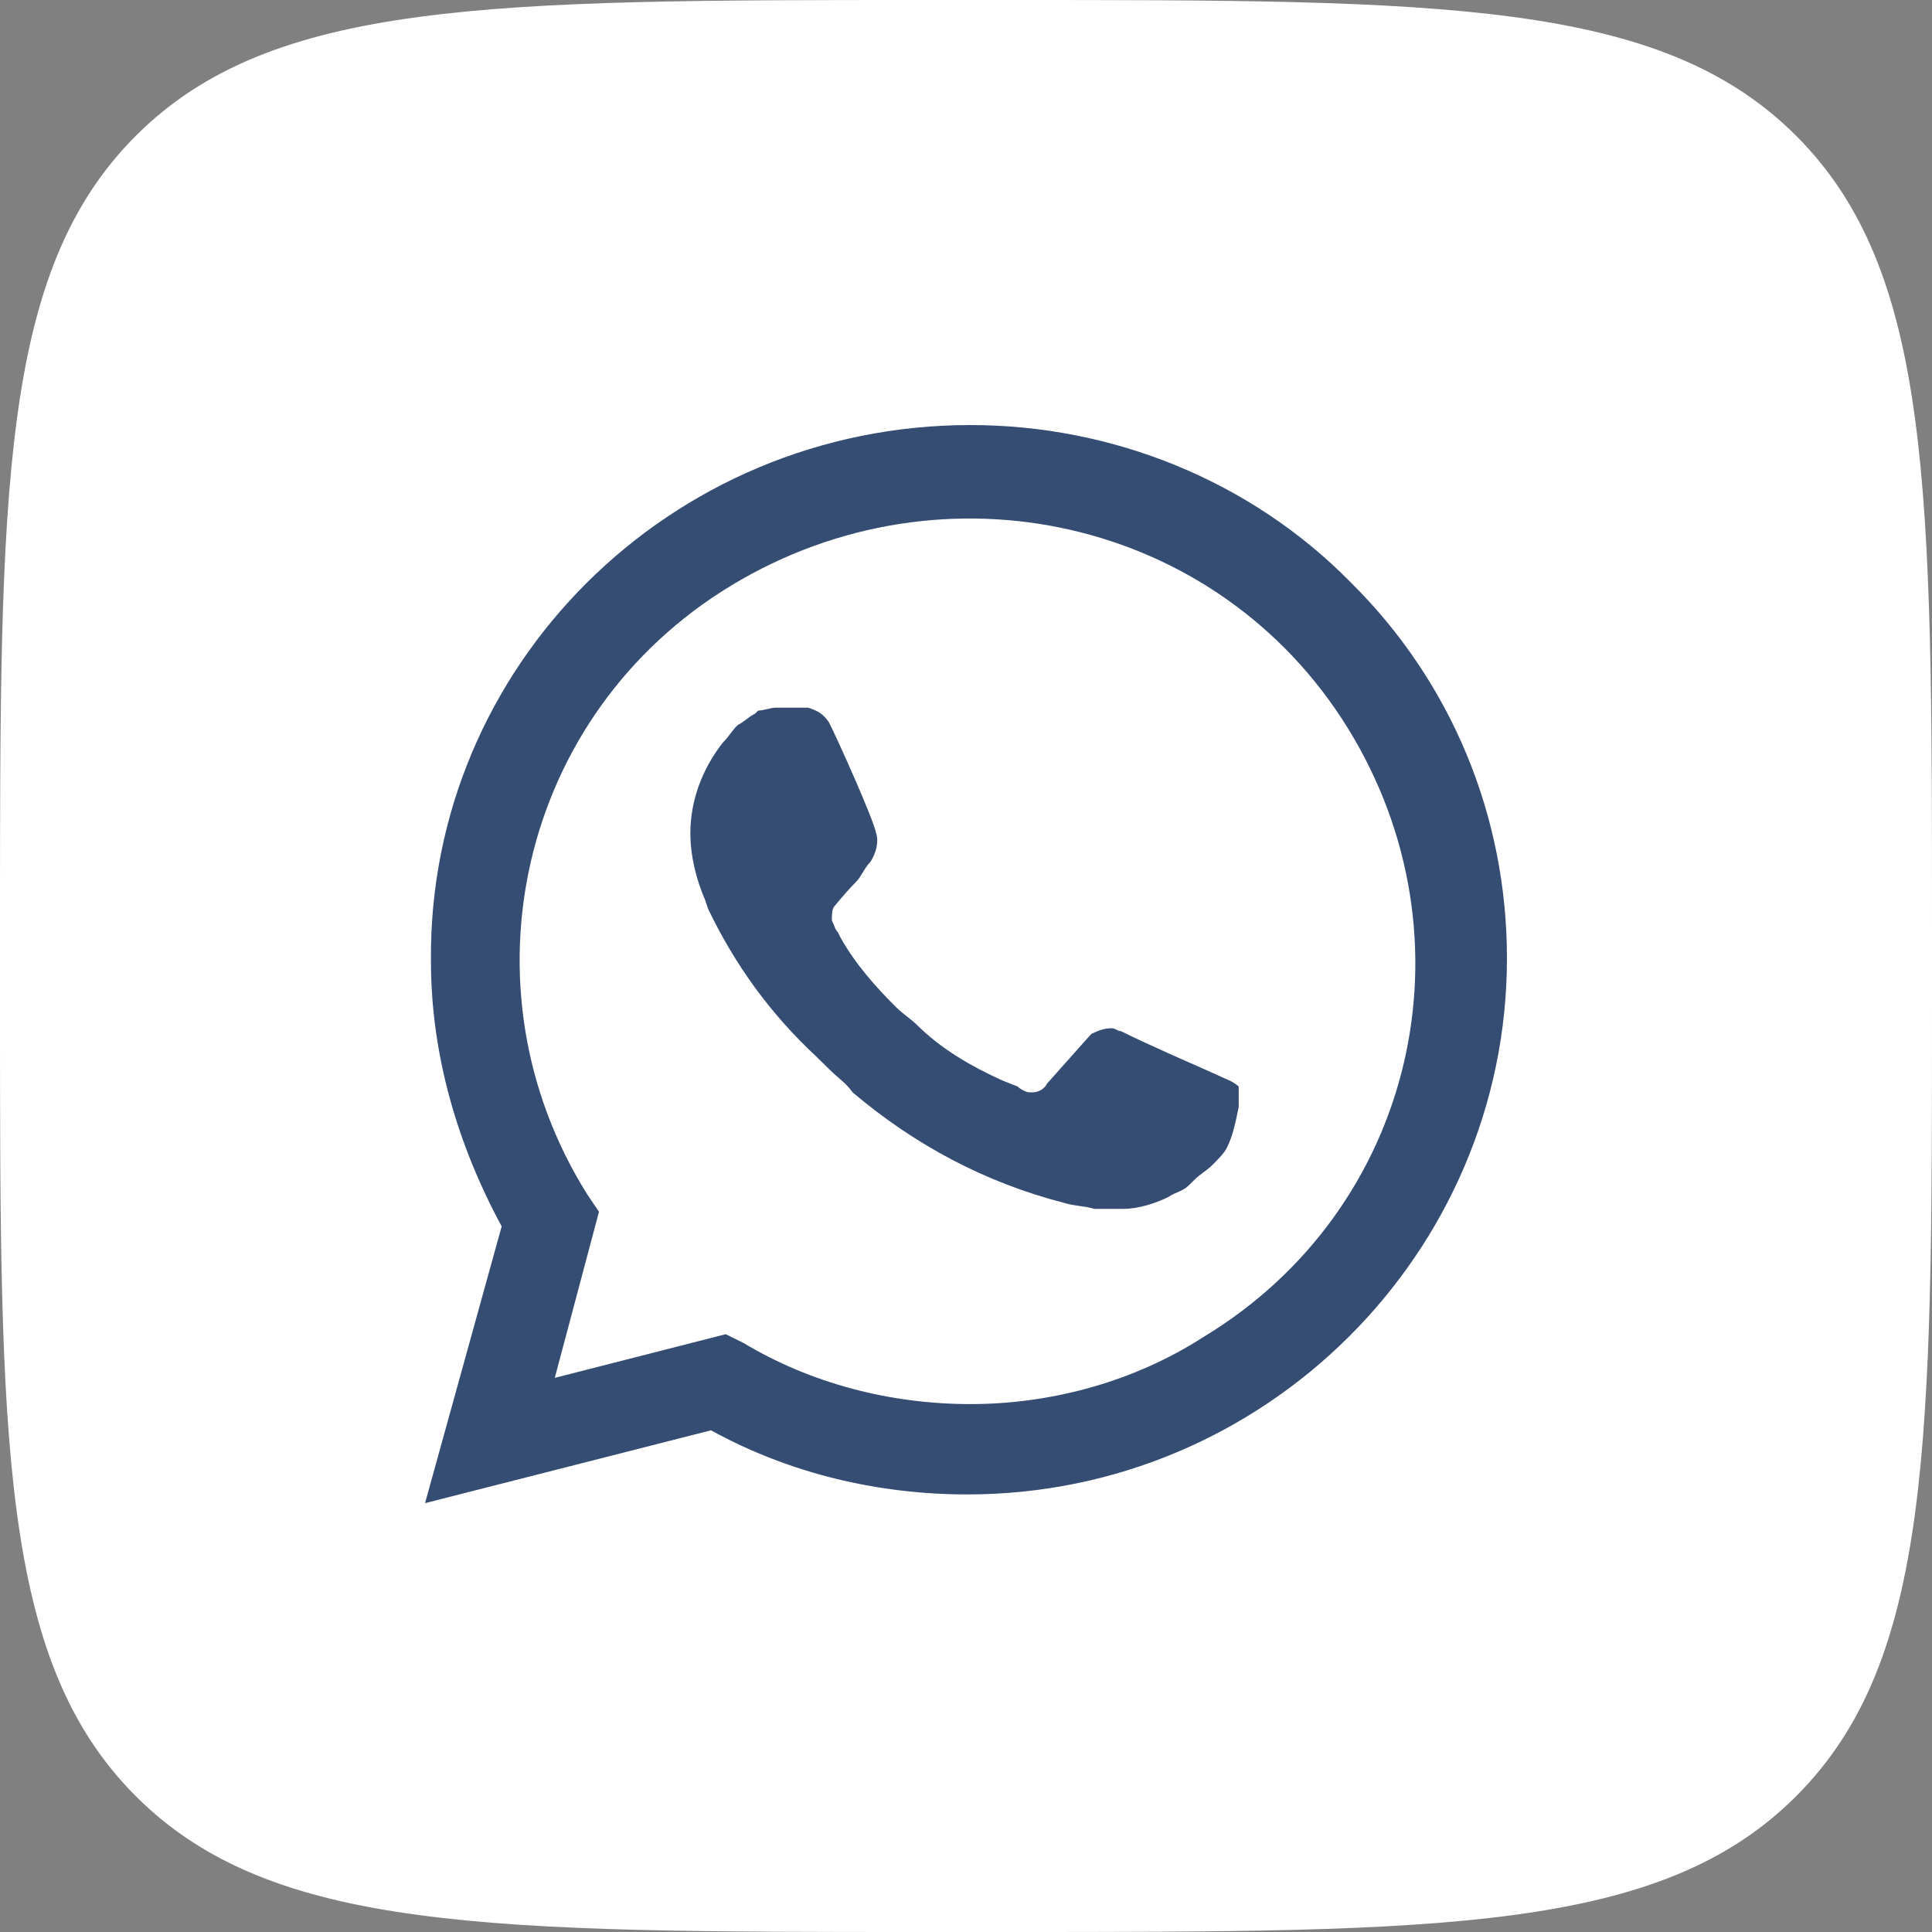 <?xml version="1.0" encoding="UTF-8"?> <svg xmlns="http://www.w3.org/2000/svg" width="33" height="33" viewBox="0 0 33 33" fill="none"><rect x="0" y="0" width="33" height="33" fill="#808080" stroke="none"/> <g clip-path="url(#clip0_388_688)"> <path d="M0 15.84C0 8.373 0 4.639 2.32 2.32C4.639 0 8.373 0 15.84 0H17.16C24.627 0 28.36 0 30.68 2.32C33 4.639 33 8.373 33 15.84V17.16C33 24.627 33 28.36 30.68 30.68C28.36 33 24.627 33 17.16 33H15.84C8.373 33 4.639 33 2.32 30.68C0 28.36 0 24.627 0 17.16V15.84Z" fill="white"></path> <path d="M12.144 23.087L12.446 23.236C13.705 23.983 15.115 24.331 16.525 24.331C20.956 24.331 24.582 20.748 24.582 16.368C24.582 14.277 23.726 12.237 22.215 10.743C20.705 9.25 18.69 8.404 16.525 8.404C12.094 8.404 8.468 11.988 8.519 16.418C8.519 17.911 8.972 19.354 9.727 20.598L9.929 20.897L9.123 23.834L12.144 23.087Z" fill="white"></path> <path d="M23.071 9.947C21.359 8.205 18.993 7.26 16.576 7.26C11.44 7.26 7.31 11.391 7.361 16.418C7.361 18.011 7.814 19.553 8.569 20.947L7.26 25.675L12.144 24.431C13.504 25.178 15.015 25.526 16.525 25.526C21.611 25.526 25.74 21.395 25.74 16.368C25.74 13.929 24.783 11.64 23.071 9.947ZM16.576 23.983C15.216 23.983 13.857 23.635 12.698 22.938L12.396 22.789L9.476 23.535L10.231 20.698L10.03 20.4C7.814 16.866 8.871 12.187 12.497 9.997C16.122 7.807 20.805 8.852 23.021 12.436C25.237 16.02 24.179 20.648 20.554 22.838C19.395 23.585 17.986 23.983 16.576 23.983ZM21.007 18.459L20.453 18.21C20.453 18.21 19.647 17.861 19.144 17.612C19.093 17.612 19.043 17.563 18.993 17.563C18.842 17.563 18.741 17.612 18.64 17.662C18.64 17.662 18.59 17.712 17.885 18.508C17.834 18.608 17.734 18.658 17.633 18.658H17.583C17.532 18.658 17.432 18.608 17.381 18.558L17.13 18.459C16.576 18.21 16.072 17.911 15.669 17.513C15.569 17.413 15.418 17.314 15.317 17.214C14.964 16.866 14.612 16.468 14.36 16.02L14.31 15.92C14.259 15.87 14.259 15.821 14.209 15.721C14.209 15.621 14.209 15.522 14.259 15.472C14.259 15.472 14.461 15.223 14.612 15.074C14.713 14.975 14.763 14.825 14.864 14.726C14.964 14.576 15.015 14.377 14.964 14.228C14.914 13.979 14.31 12.635 14.159 12.337C14.058 12.187 13.957 12.137 13.806 12.088H13.252C13.152 12.088 13.051 12.137 12.95 12.137L12.9 12.187C12.799 12.237 12.698 12.337 12.598 12.386C12.497 12.486 12.447 12.585 12.346 12.685C11.993 13.133 11.792 13.68 11.792 14.228C11.792 14.626 11.893 15.024 12.044 15.373L12.094 15.522C12.547 16.468 13.152 17.314 13.957 18.06L14.159 18.259C14.31 18.409 14.461 18.508 14.562 18.657C15.619 19.553 16.827 20.201 18.187 20.549C18.338 20.599 18.54 20.599 18.691 20.648H19.194C19.446 20.648 19.748 20.549 19.95 20.449C20.101 20.35 20.201 20.35 20.302 20.25L20.403 20.151C20.503 20.051 20.604 20.001 20.705 19.902C20.805 19.802 20.906 19.703 20.957 19.603C21.057 19.404 21.108 19.155 21.158 18.907V18.558C21.158 18.558 21.108 18.508 21.007 18.459Z" fill="#354D73"></path> </g> <defs> <clipPath id="clip0_388_688"> <rect width="33" height="33" fill="white"></rect> </clipPath> </defs> </svg> 